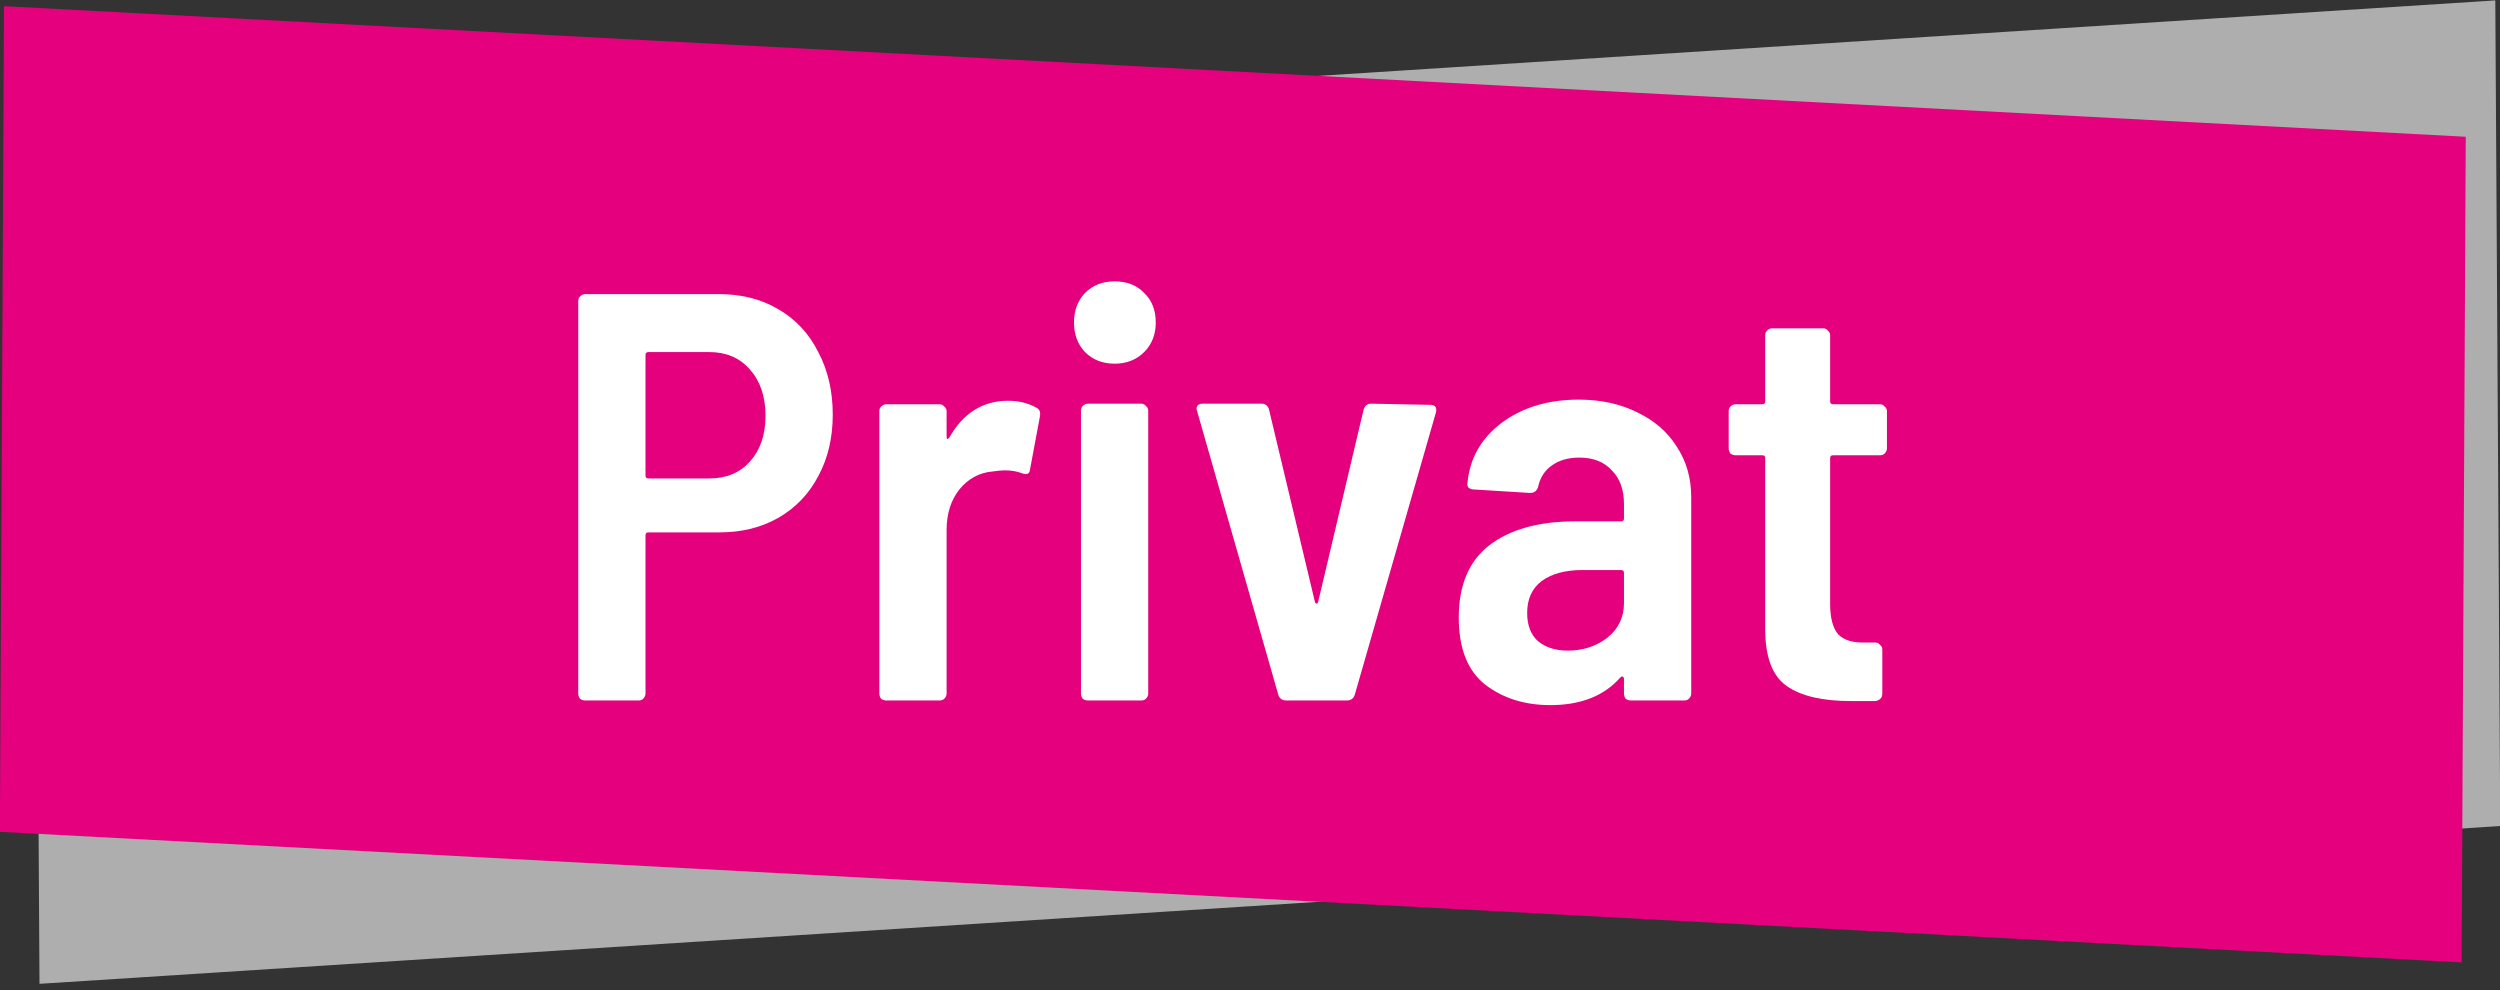 <svg xmlns="http://www.w3.org/2000/svg" width="207" height="82" viewBox="0 0 207 82" fill="none"><rect x="0" y="0" width="207" height="82" fill="#333333" stroke="none"/><rect width="204.159" height="68.361" transform="matrix(0.998 -0.064 0.006 1 2.86 13.1)" fill="#AEAEAE"></rect><rect width="204.037" height="68.365" transform="matrix(0.999 0.053 -0.005 1 0.332 0.51)" fill="#E5007D"></rect><path d="M59.544 24.352C61.4 24.352 63.032 24.768 64.44 25.6C65.88 26.432 66.984 27.616 67.752 29.152C68.552 30.656 68.952 32.384 68.952 34.336C68.952 36.256 68.552 37.952 67.752 39.424C66.984 40.896 65.88 42.048 64.44 42.88C63.032 43.68 61.416 44.08 59.592 44.08H53.688C53.528 44.08 53.448 44.16 53.448 44.32V57.424C53.448 57.584 53.384 57.728 53.256 57.856C53.16 57.952 53.032 58 52.872 58H48.456C48.296 58 48.152 57.952 48.024 57.856C47.928 57.728 47.88 57.584 47.88 57.424V24.928C47.88 24.768 47.928 24.64 48.024 24.544C48.152 24.416 48.296 24.352 48.456 24.352H59.544ZM58.728 39.616C60.136 39.616 61.256 39.152 62.088 38.224C62.952 37.264 63.384 36 63.384 34.432C63.384 32.832 62.952 31.552 62.088 30.592C61.256 29.632 60.136 29.152 58.728 29.152H53.688C53.528 29.152 53.448 29.232 53.448 29.392V39.376C53.448 39.536 53.528 39.616 53.688 39.616H58.728ZM83.466 33.184C84.362 33.184 85.146 33.376 85.818 33.76C86.074 33.888 86.17 34.128 86.106 34.48L85.29 38.848C85.258 39.232 85.034 39.344 84.618 39.184C84.202 39.024 83.722 38.944 83.178 38.944C82.954 38.944 82.618 38.976 82.17 39.04C81.082 39.136 80.17 39.632 79.434 40.528C78.73 41.424 78.378 42.544 78.378 43.888V57.424C78.378 57.584 78.314 57.728 78.186 57.856C78.09 57.952 77.962 58 77.802 58H73.386C73.226 58 73.082 57.952 72.954 57.856C72.858 57.728 72.81 57.584 72.81 57.424V34.048C72.81 33.888 72.858 33.76 72.954 33.664C73.082 33.536 73.226 33.472 73.386 33.472H77.802C77.962 33.472 78.09 33.536 78.186 33.664C78.314 33.76 78.378 33.888 78.378 34.048V36.112C78.378 36.24 78.394 36.32 78.426 36.352C78.49 36.352 78.554 36.304 78.618 36.208C79.77 34.192 81.386 33.184 83.466 33.184ZM92.288 30.112C91.296 30.112 90.48 29.792 89.84 29.152C89.232 28.512 88.928 27.696 88.928 26.704C88.928 25.712 89.232 24.896 89.84 24.256C90.48 23.616 91.296 23.296 92.288 23.296C93.312 23.296 94.128 23.616 94.736 24.256C95.376 24.864 95.696 25.68 95.696 26.704C95.696 27.696 95.376 28.512 94.736 29.152C94.096 29.792 93.28 30.112 92.288 30.112ZM90.08 58C89.92 58 89.776 57.952 89.648 57.856C89.552 57.728 89.504 57.584 89.504 57.424V34C89.504 33.84 89.552 33.712 89.648 33.616C89.776 33.488 89.92 33.424 90.08 33.424H94.496C94.656 33.424 94.784 33.488 94.88 33.616C95.008 33.712 95.072 33.84 95.072 34V57.424C95.072 57.584 95.008 57.728 94.88 57.856C94.784 57.952 94.656 58 94.496 58H90.08ZM106.513 58C106.161 58 105.937 57.84 105.841 57.52L99.121 34.048L99.073 33.856C99.073 33.568 99.249 33.424 99.601 33.424H104.449C104.769 33.424 104.977 33.584 105.073 33.904L108.865 49.792C108.897 49.92 108.945 49.984 109.009 49.984C109.073 49.984 109.121 49.92 109.153 49.792L112.897 33.952C112.993 33.6 113.201 33.424 113.521 33.424L118.417 33.52C118.833 33.52 118.993 33.728 118.897 34.144L112.177 57.52C112.081 57.84 111.857 58 111.505 58H106.513ZM130.721 33.088C132.545 33.088 134.161 33.44 135.569 34.144C136.977 34.816 138.065 35.76 138.833 36.976C139.633 38.192 140.033 39.584 140.033 41.152V57.424C140.033 57.584 139.969 57.728 139.841 57.856C139.745 57.952 139.617 58 139.457 58H135.041C134.881 58 134.737 57.952 134.609 57.856C134.513 57.728 134.465 57.584 134.465 57.424V56.224C134.465 56.128 134.433 56.064 134.369 56.032C134.305 56 134.241 56.016 134.177 56.08C132.833 57.616 130.897 58.384 128.369 58.384C126.257 58.384 124.465 57.824 122.993 56.704C121.521 55.552 120.785 53.696 120.785 51.136C120.785 48.448 121.633 46.448 123.329 45.136C125.057 43.824 127.425 43.168 130.433 43.168H134.225C134.385 43.168 134.465 43.088 134.465 42.928V41.728C134.465 40.544 134.129 39.616 133.457 38.944C132.817 38.24 131.921 37.888 130.769 37.888C129.841 37.888 129.073 38.112 128.465 38.56C127.889 38.976 127.521 39.552 127.361 40.288C127.265 40.64 127.041 40.816 126.689 40.816L122.033 40.528C121.873 40.528 121.729 40.48 121.601 40.384C121.505 40.256 121.473 40.128 121.505 40C121.697 37.952 122.641 36.288 124.337 35.008C126.065 33.728 128.193 33.088 130.721 33.088ZM129.809 53.872C131.057 53.872 132.145 53.52 133.073 52.816C134.001 52.08 134.465 51.12 134.465 49.936V47.44C134.465 47.28 134.385 47.2 134.225 47.2H131.009C129.601 47.2 128.481 47.504 127.649 48.112C126.849 48.72 126.449 49.6 126.449 50.752C126.449 51.776 126.753 52.56 127.361 53.104C128.001 53.616 128.817 53.872 129.809 53.872ZM156.239 37.12C156.239 37.28 156.175 37.424 156.047 37.552C155.951 37.648 155.823 37.696 155.663 37.696H151.775C151.615 37.696 151.535 37.776 151.535 37.936V49.984C151.535 51.168 151.759 52.016 152.207 52.528C152.687 53.008 153.423 53.232 154.415 53.2H155.279C155.439 53.2 155.567 53.264 155.663 53.392C155.791 53.488 155.855 53.616 155.855 53.776V57.424C155.855 57.776 155.663 57.984 155.279 58.048H153.263C150.895 58.048 149.119 57.632 147.935 56.8C146.751 55.968 146.159 54.4 146.159 52.096V37.936C146.159 37.776 146.079 37.696 145.919 37.696H143.711C143.551 37.696 143.407 37.648 143.279 37.552C143.183 37.424 143.135 37.28 143.135 37.12V34.048C143.135 33.888 143.183 33.76 143.279 33.664C143.407 33.536 143.551 33.472 143.711 33.472H145.919C146.079 33.472 146.159 33.392 146.159 33.232V27.76C146.159 27.6 146.207 27.472 146.303 27.376C146.431 27.248 146.575 27.184 146.735 27.184H150.959C151.119 27.184 151.247 27.248 151.343 27.376C151.471 27.472 151.535 27.6 151.535 27.76V33.232C151.535 33.392 151.615 33.472 151.775 33.472H155.663C155.823 33.472 155.951 33.536 156.047 33.664C156.175 33.76 156.239 33.888 156.239 34.048V37.12Z" fill="white"></path></svg>